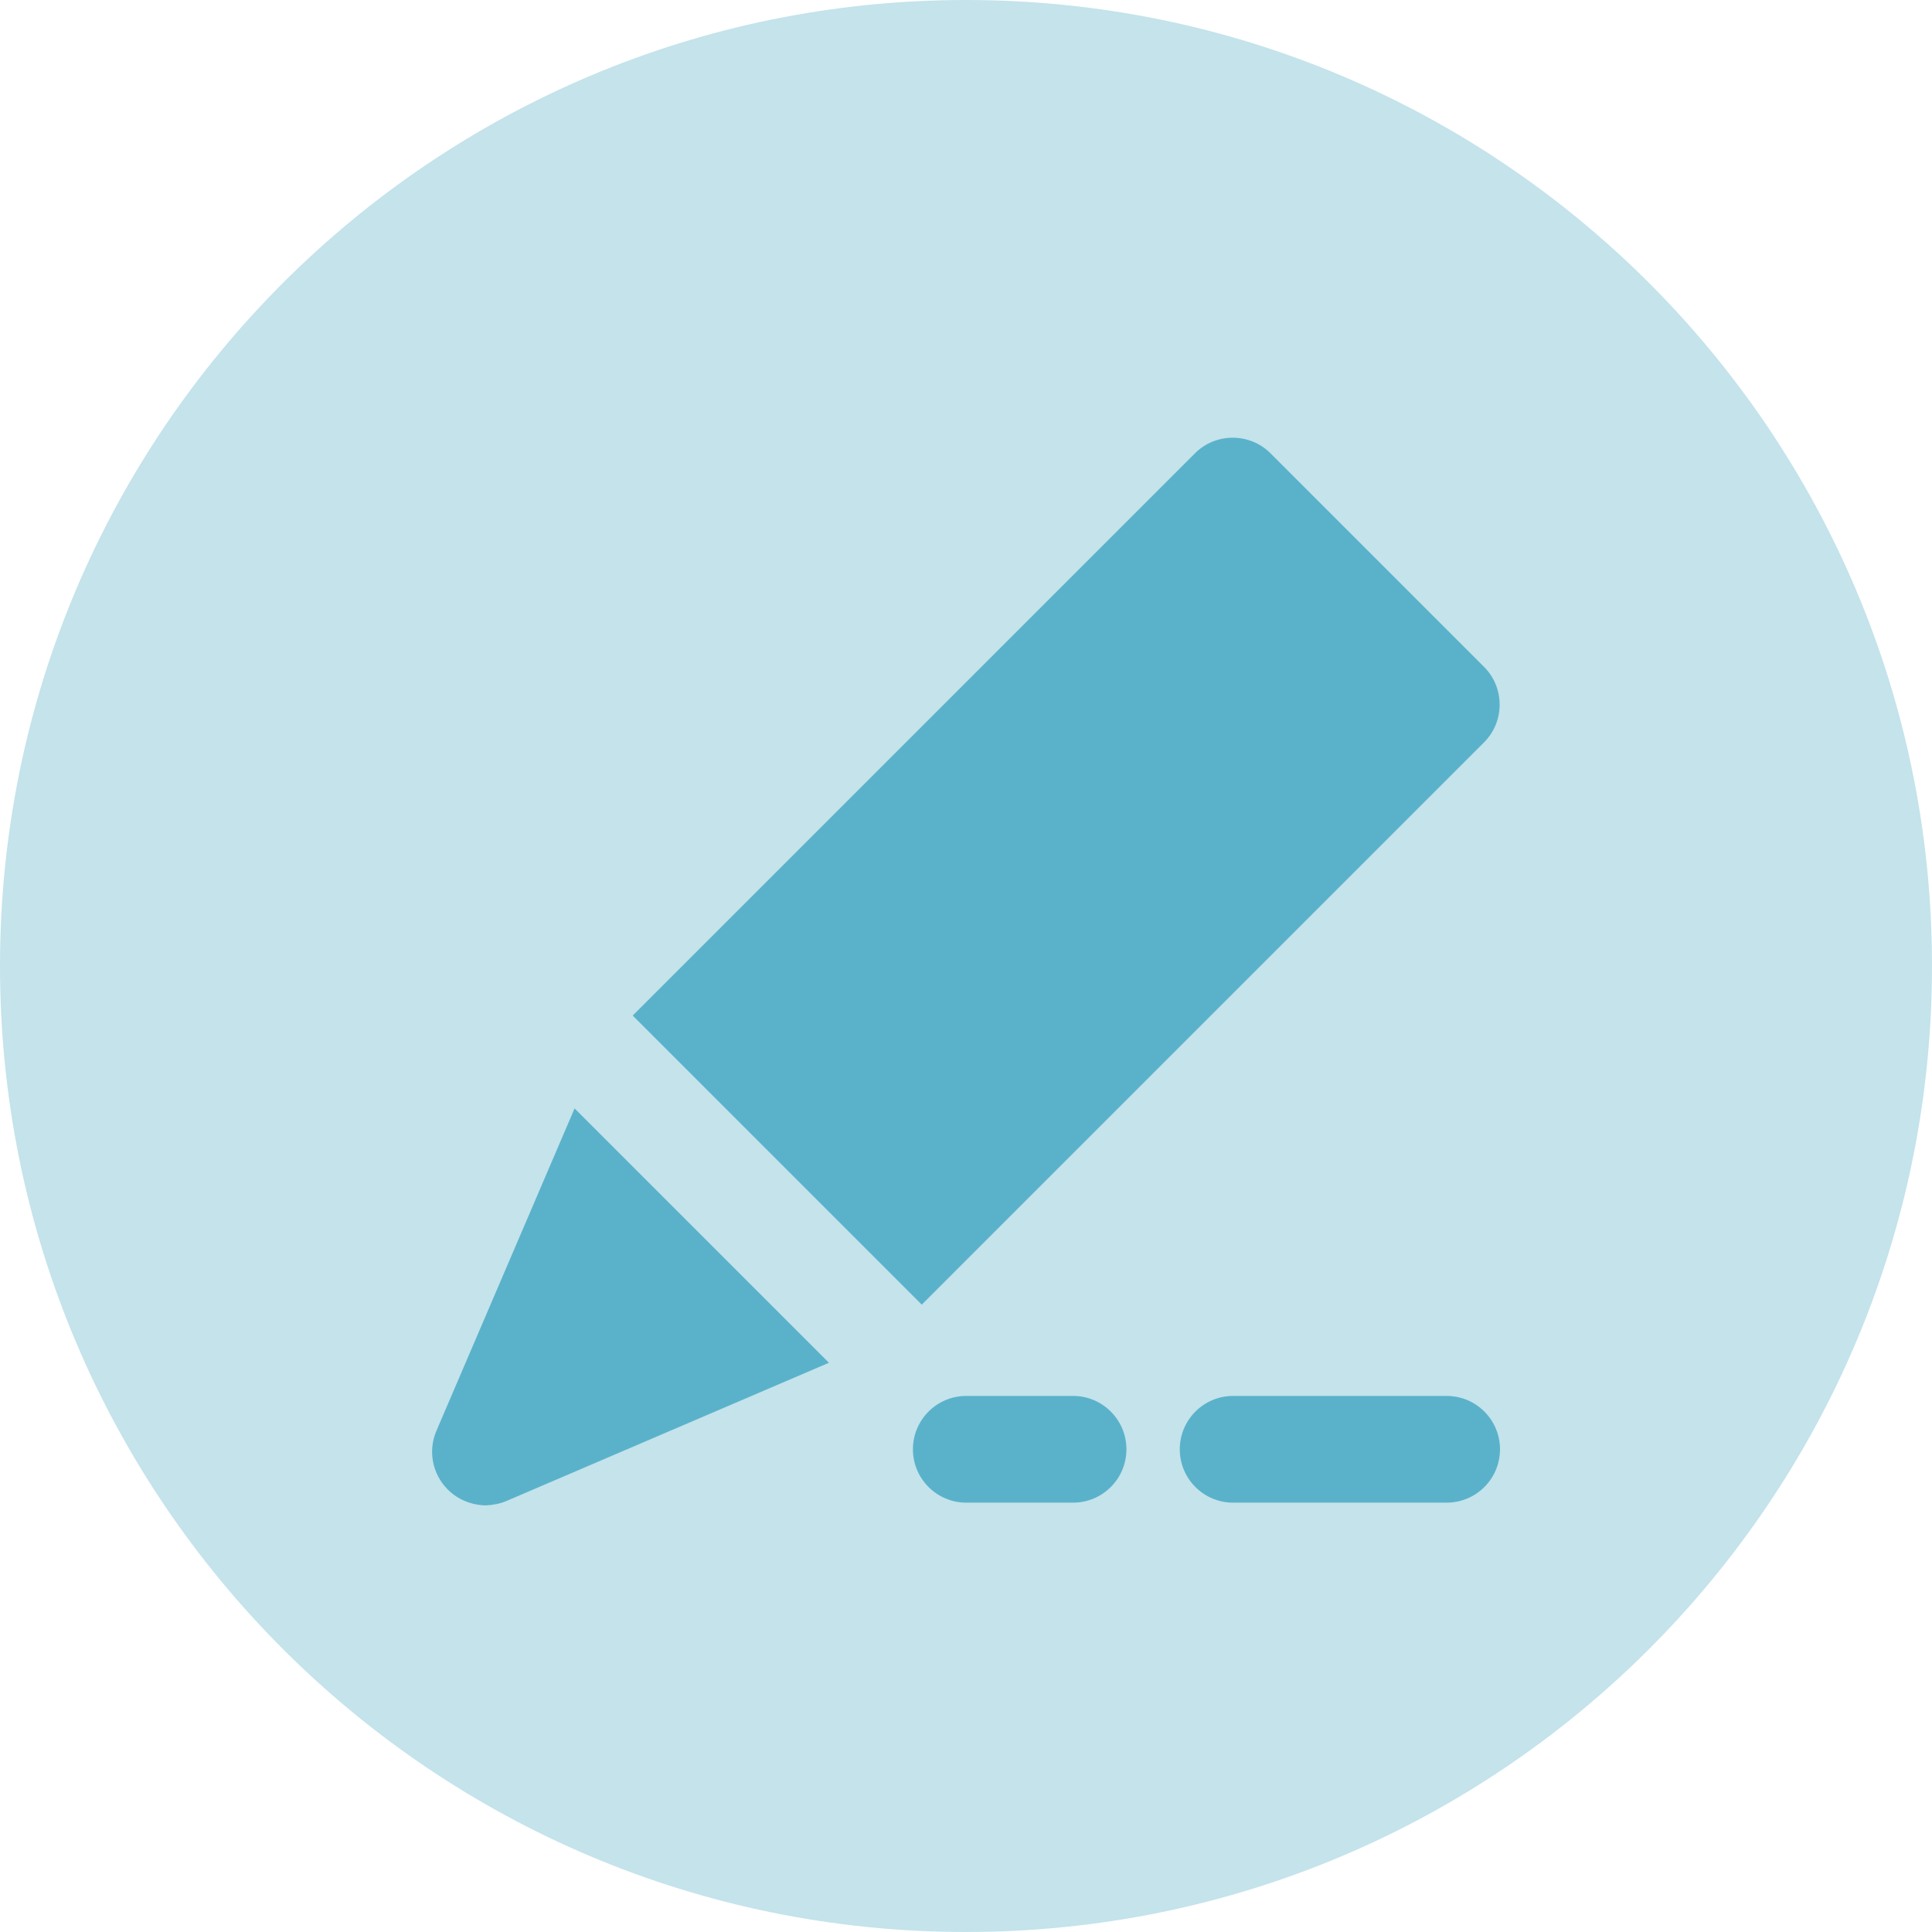 <?xml version="1.0" encoding="UTF-8"?> <svg xmlns="http://www.w3.org/2000/svg" xmlns:xlink="http://www.w3.org/1999/xlink" width="500" zoomAndPan="magnify" viewBox="0 0 375 375" height="500" preserveAspectRatio="xMidYMid meet"> <defs> <clipPath id="ca7b99a0ae"> <path d="M 187.5 0 C 83.945 0 0 83.945 0 187.5 C 0 291.055 83.945 375 187.5 375 C 291.055 375 375 291.055 375 187.5 C 375 83.945 291.055 0 187.5 0 " clip-rule="nonzero"></path> </clipPath> <clipPath id="5dd79cf988"> <path d="M 83 215 L 161 215 L 161 292.184 L 83 292.184 Z M 83 215 " clip-rule="nonzero"></path> </clipPath> </defs> <g clip-path="url(#ca7b99a0ae)"> <rect x="-37.5" width="450" fill="#c4e3eb" y="-37.5" height="450" fill-opacity="1"></rect> </g> <path fill="#5ab2ca" d="M 208.277 291.664 C 214.004 291.664 218.637 287.027 218.637 281.309 C 218.637 275.586 214.004 270.949 208.277 270.949 L 187.559 270.949 C 181.832 270.949 177.199 275.586 177.199 281.309 C 177.199 287.027 181.832 291.664 187.559 291.664 Z M 208.277 291.664 " fill-opacity="1" fill-rule="nonzero"></path> <path fill="#5ab2ca" d="M 280.789 270.949 L 239.352 270.949 C 233.629 270.949 228.996 275.586 228.996 281.309 C 228.996 287.027 233.629 291.664 239.352 291.664 L 280.789 291.664 C 286.516 291.664 291.148 287.027 291.148 281.309 C 291.148 275.586 286.516 270.949 280.789 270.949 Z M 280.789 270.949 " fill-opacity="1" fill-rule="nonzero"></path> <g clip-path="url(#5dd79cf988)"> <path fill="#5ab2ca" d="M 111.527 215.141 L 160.895 264.512 L 98.344 291.32 C 97.023 291.906 95.633 292.125 94.238 292.199 C 91.531 292.125 88.895 291.102 86.914 289.121 C 83.91 286.121 83.031 281.578 84.719 277.695 Z M 111.527 215.141 " fill-opacity="1" fill-rule="nonzero"></path> </g> <path fill="#5ab2ca" d="M 288.055 144.09 L 178.914 253.23 L 122.809 197.121 L 231.945 87.98 C 235.977 83.953 242.566 83.953 246.598 87.98 L 288.055 129.441 C 292.086 133.469 292.086 140.062 288.055 144.09 Z M 288.055 144.09 " fill-opacity="1" fill-rule="nonzero"></path> </svg> 